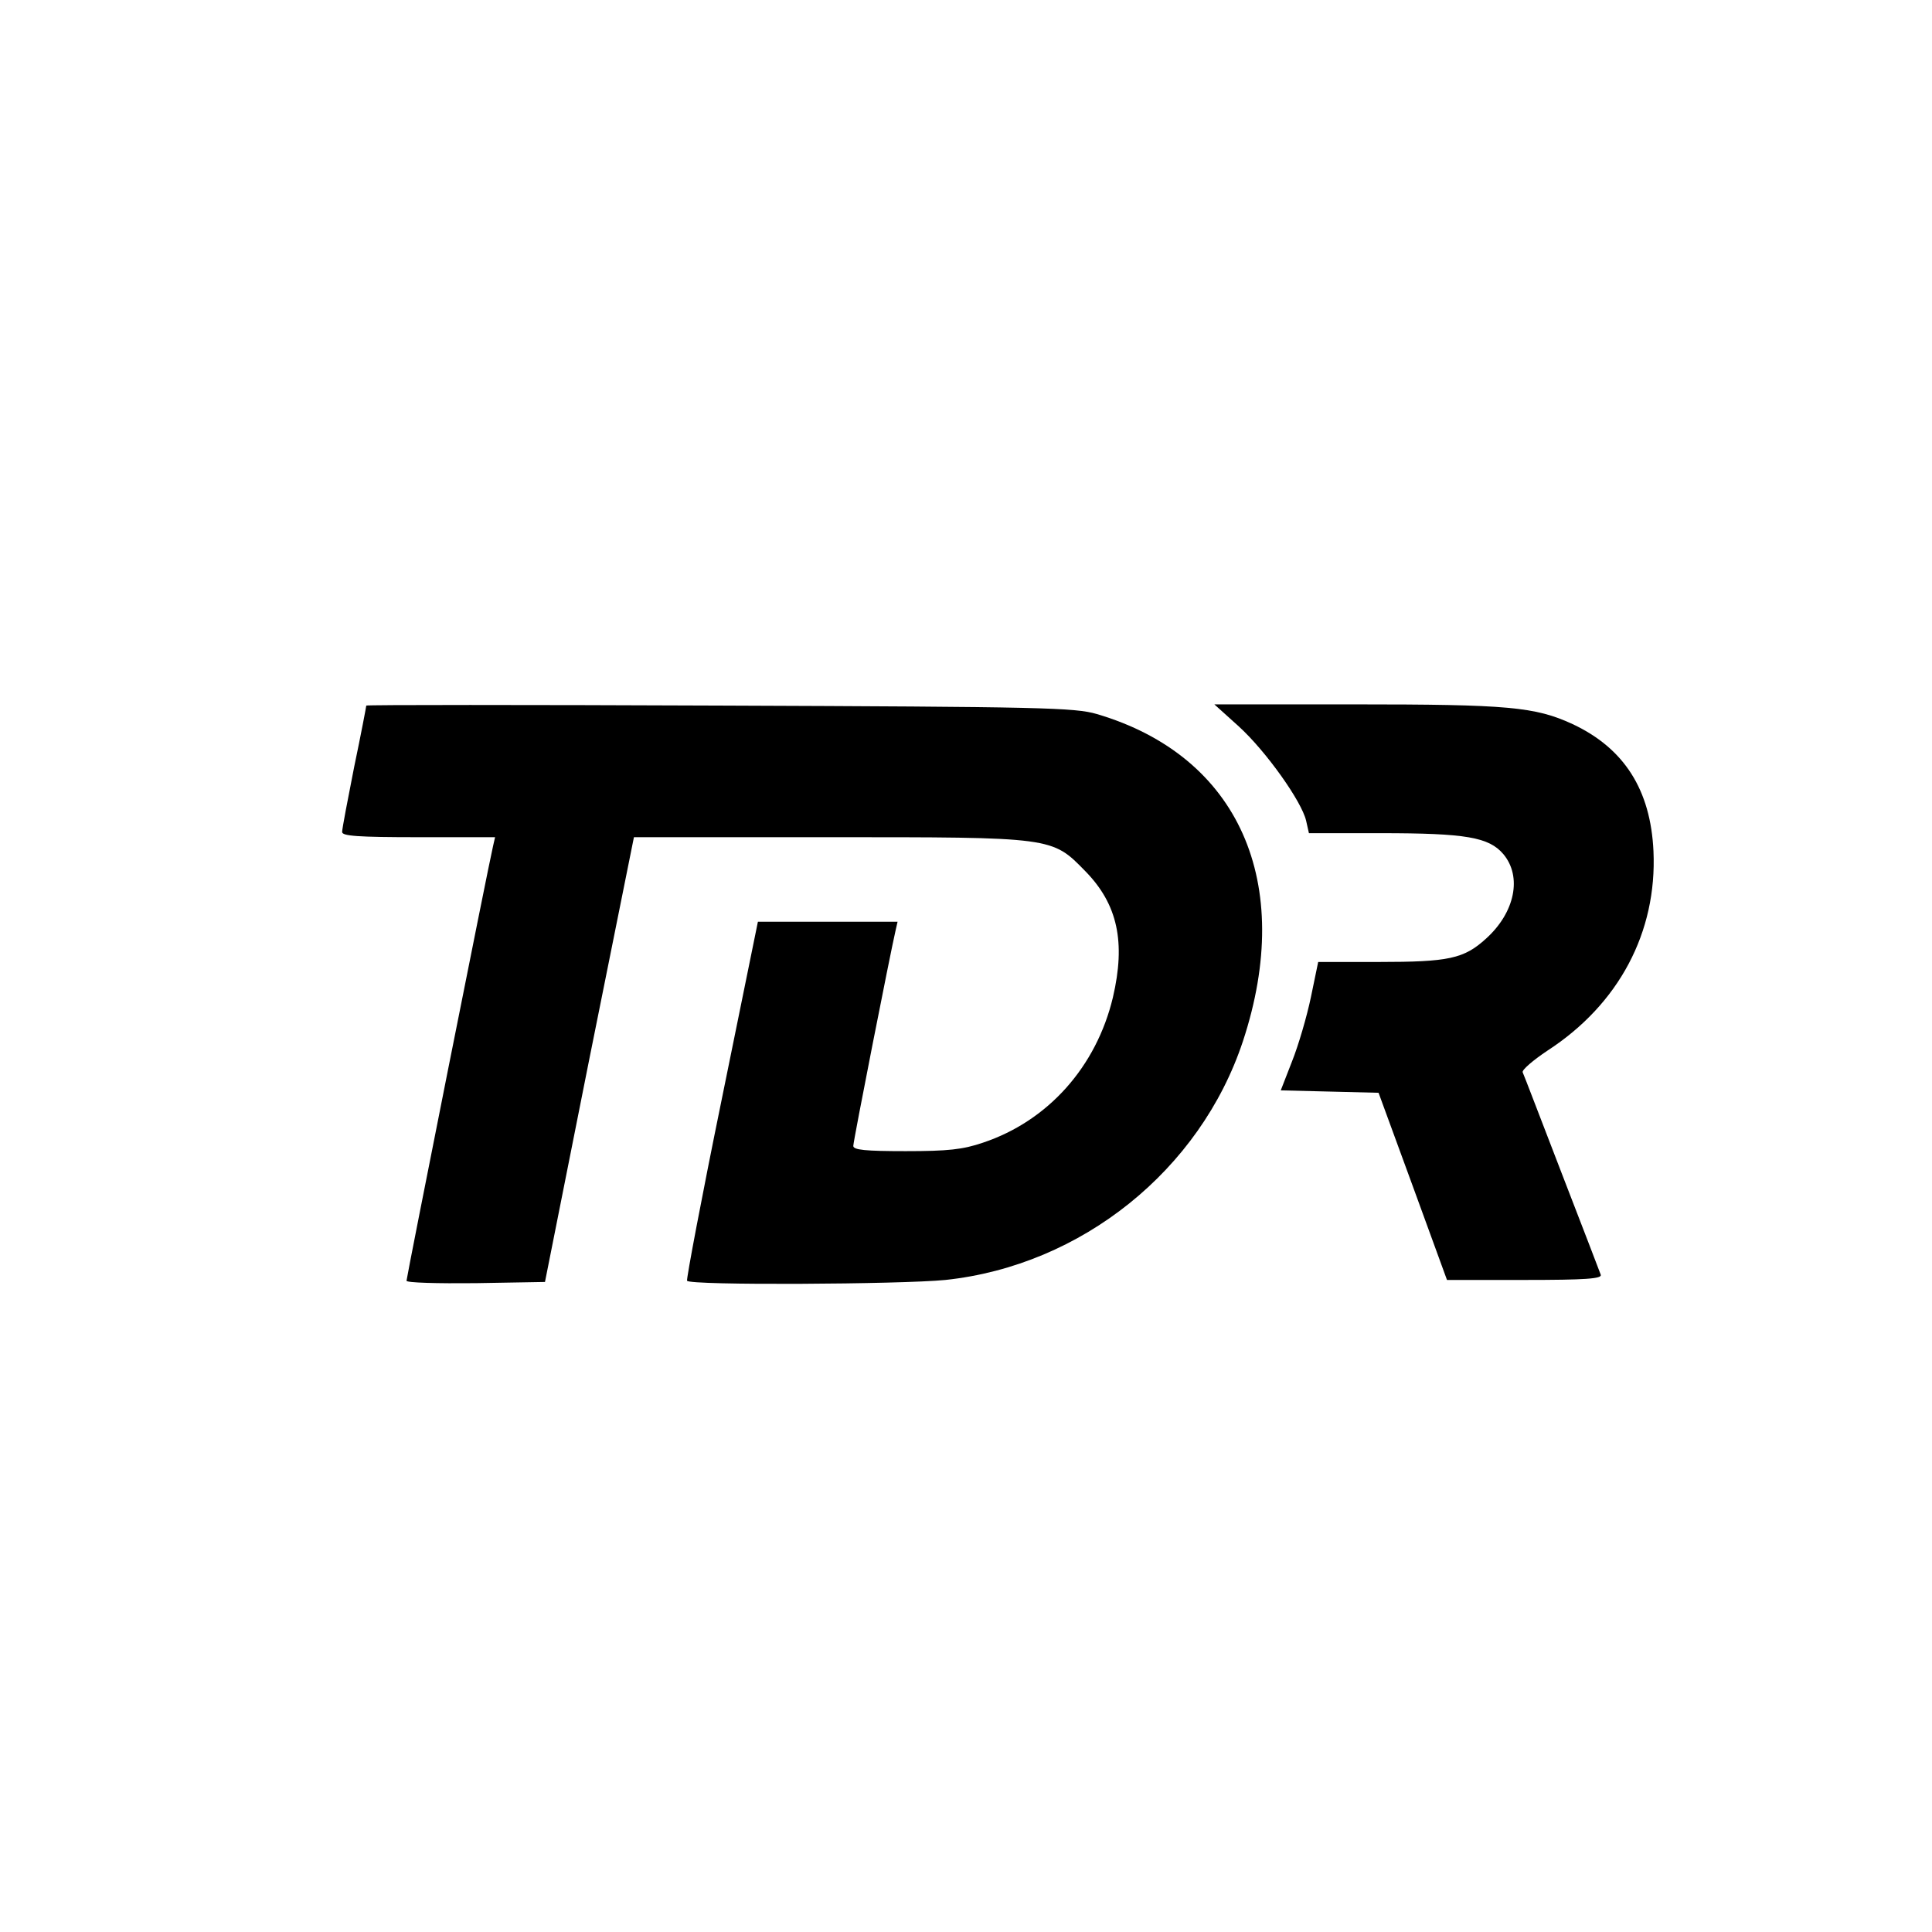 <?xml version="1.0" standalone="no"?>
<!DOCTYPE svg PUBLIC "-//W3C//DTD SVG 20010904//EN"
 "http://www.w3.org/TR/2001/REC-SVG-20010904/DTD/svg10.dtd">
<svg version="1.0" xmlns="http://www.w3.org/2000/svg"
 width="480pt" height="480pt" viewBox="0 0 480 480"
 preserveAspectRatio="xMidYMid meet">
<g transform="translate(0,480) scale(0.1,-0.1)"
fill="#000000" stroke="none">
<path d="M910 3047 c0 -2 -13 -71 -30 -152 -16 -81 -30 -154 -30 -162 0 -10
38 -13 190 -13 l190 0 -5 -22 c-10 -41 -215 -1072 -215 -1080 0 -5 77 -7 172
-6 l172 3 110 553 111 552 481 0 c563 0 557 1 641 -85 80 -82 100 -176 68
-313 -41 -172 -161 -307 -323 -361 -50 -17 -86 -21 -192 -21 -100 0 -130 3
-130 13 0 12 92 479 105 535 l5 22 -173 0 -174 0 -90 -442 c-50 -244 -88 -446
-86 -450 6 -12 532 -9 642 2 338 36 633 273 739 593 130 394 -10 709 -363 813
-55 16 -134 18 -937 21 -483 2 -878 2 -878 0z"/>
<path d="M3078 2995 c67 -61 156 -186 167 -234 l7 -31 178 0 c213 0 269 -10
305 -52 47 -56 29 -145 -43 -210 -55 -50 -92 -58 -267 -58 l-150 0 -18 -87
c-10 -48 -31 -120 -47 -160 l-28 -72 122 -3 121 -3 85 -232 85 -233 194 0
c150 0 192 3 188 13 -2 6 -46 120 -97 252 -51 132 -94 245 -97 251 -2 6 26 30
62 54 177 115 272 294 263 495 -7 153 -73 256 -201 316 -93 43 -161 49 -541
49 l-349 0 61 -55z"/>
</g>
</svg>
